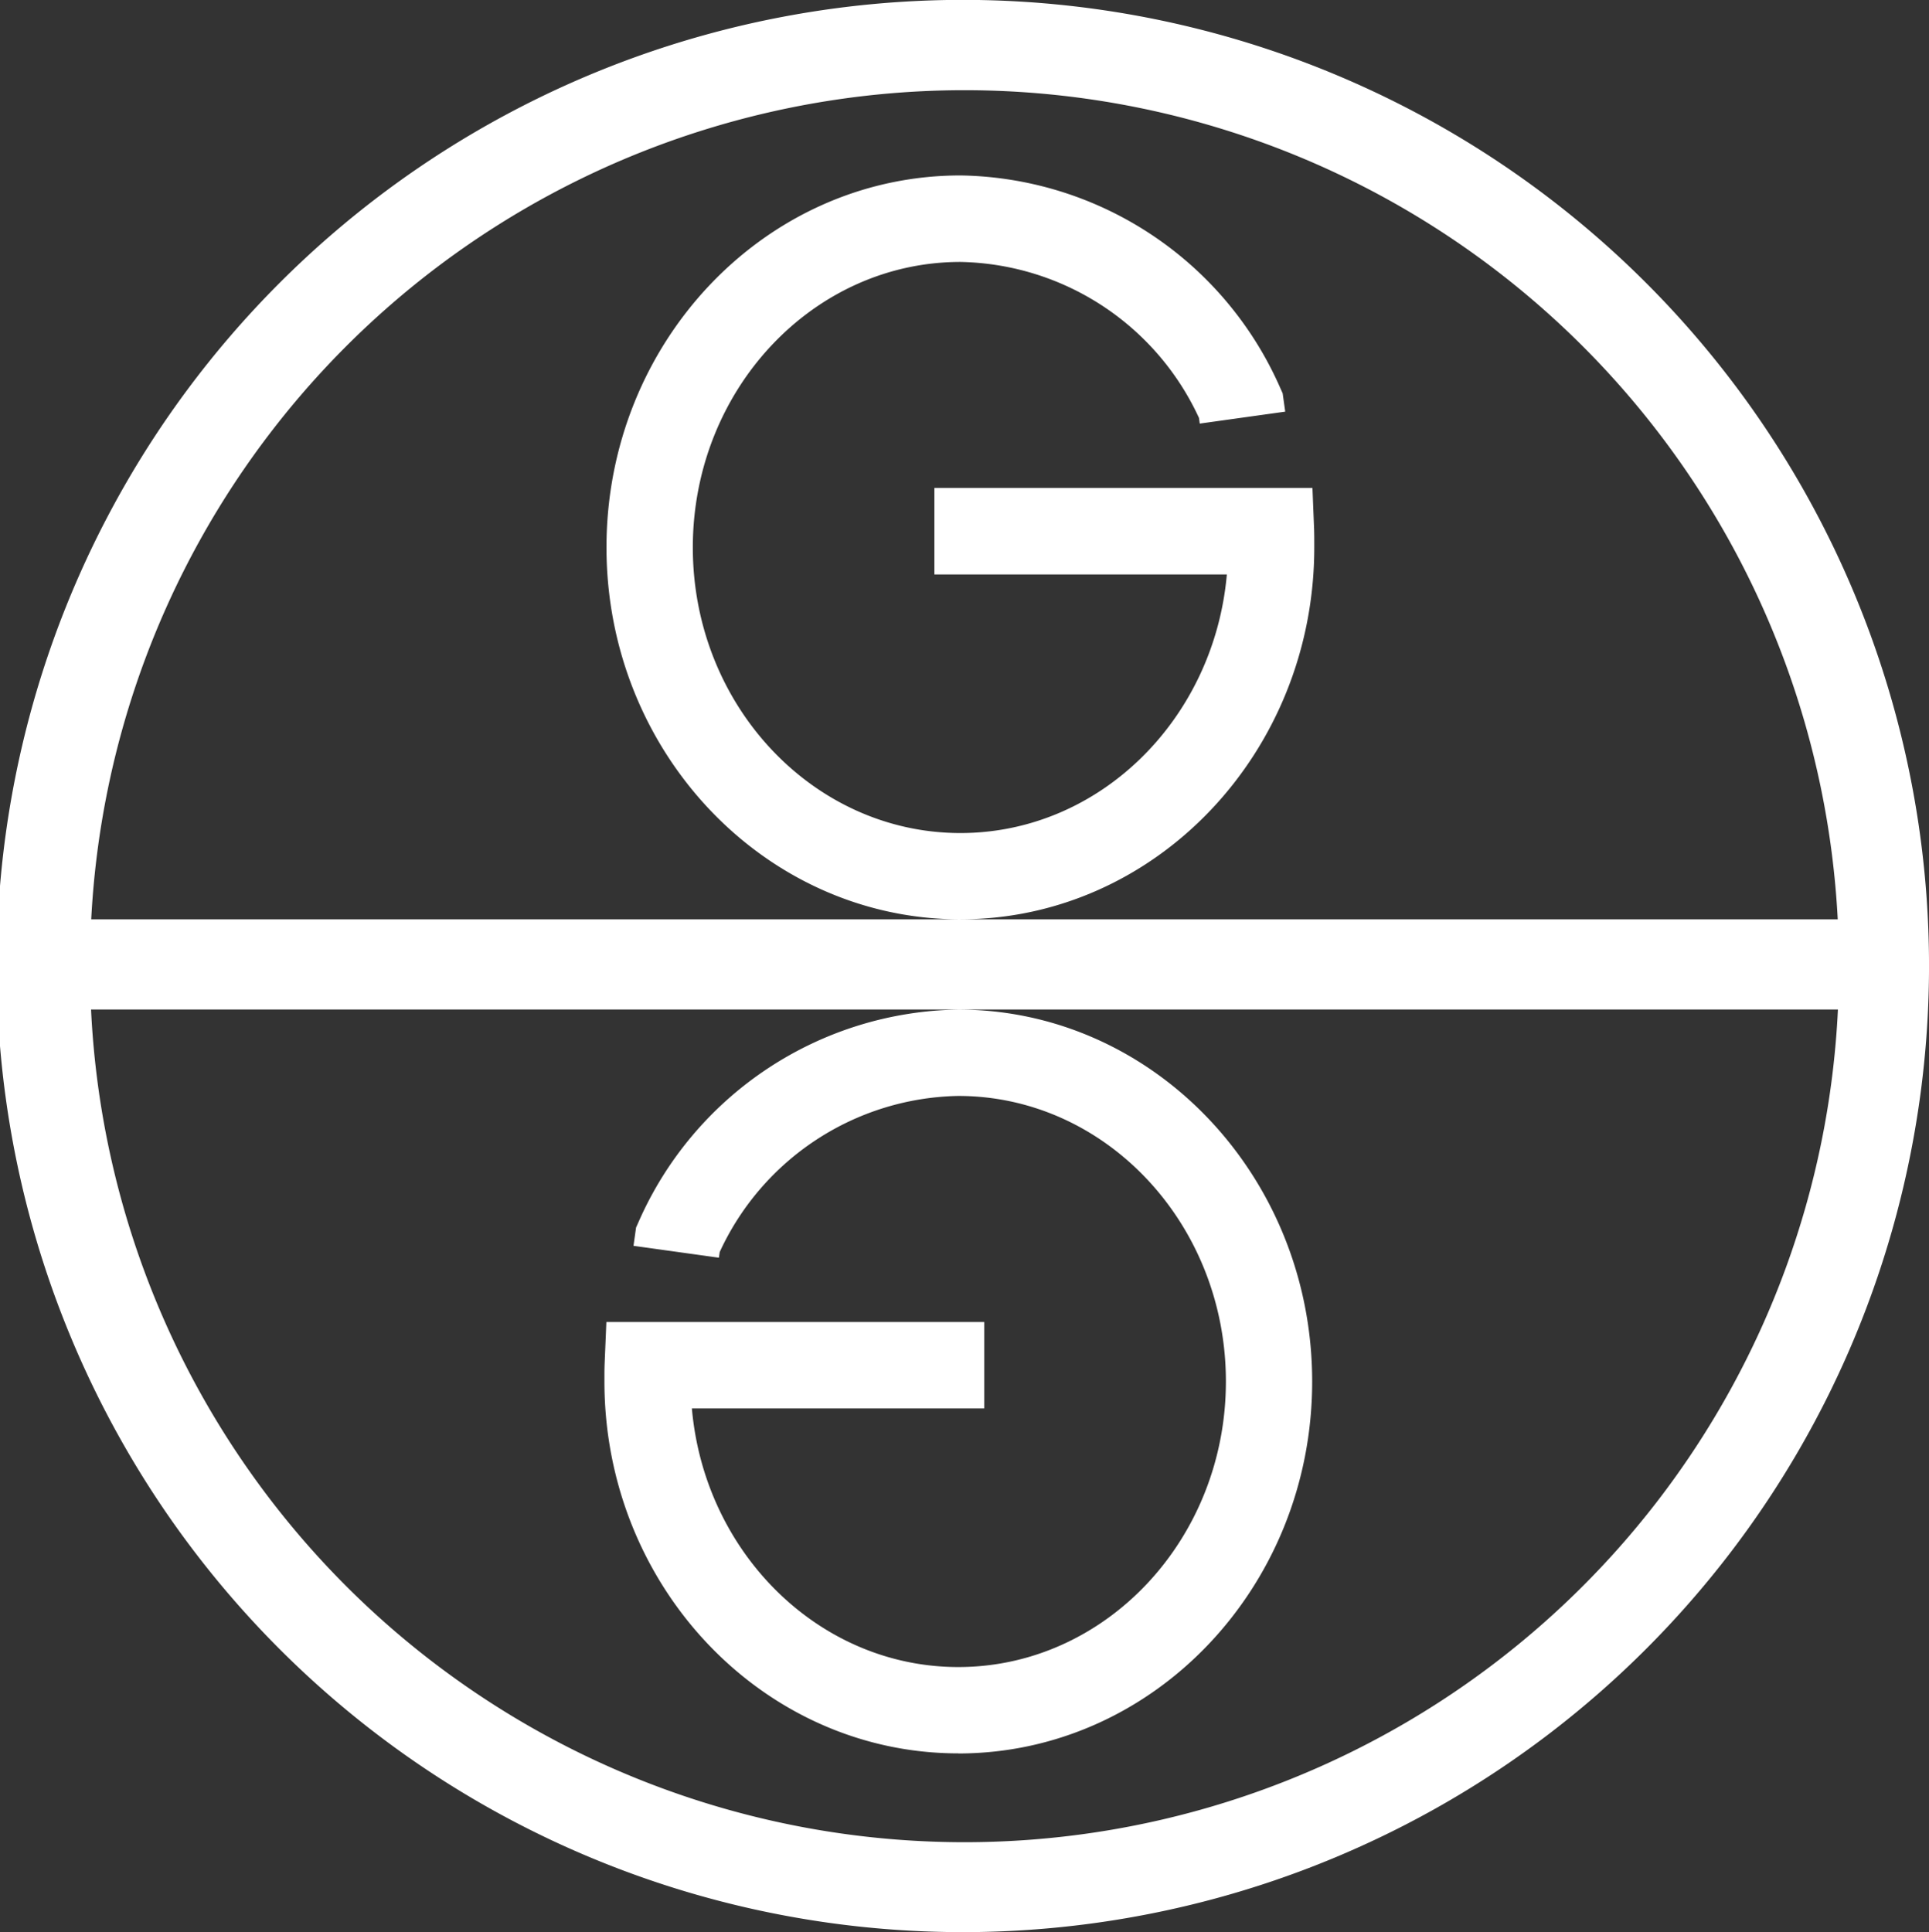 <?xml version="1.0" encoding="UTF-8"?>
<svg xmlns="http://www.w3.org/2000/svg" width="81.459" height="81.595" viewBox="0 0 81.459 81.595">
  <rect x="0" y="0" width="81.459" height="81.595" fill="#333333" stroke="none"/>
  <path id="Tracciato_2364" data-name="Tracciato 2364" d="M40.557,38.824c-8.241,0-14.946-7.046-14.946-15.708s6.7-15.707,14.946-15.707a14.992,14.992,0,0,1,13.5,8.96l.108.242.108.773-3.534.494v0l-.075.011-.032-.238a11.323,11.323,0,0,0-10.075-6.589c-6.232,0-11.3,5.41-11.3,12.058s5.073,12.06,11.3,12.06c5.873,0,10.711-4.8,11.251-10.921H39.458V20.605H55.423l.07,1.752c.007.207.007.419.007.629v.129c0,8.662-6.7,15.708-14.944,15.708m-.088,35.223c-8.241,0-14.944-7.046-14.944-15.708l0-.135c0-.209,0-.417.009-.626l.073-1.748H41.563v3.649H29.217C29.754,65.595,34.6,70.4,40.468,70.4c6.23,0,11.3-5.41,11.3-12.06s-5.07-12.058-11.3-12.058a11.318,11.318,0,0,0-10.075,6.591l-.035.24-.072-.01v0l-.007,0-3.527-.491.108-.773.108-.241a14.986,14.986,0,0,1,13.5-8.963c8.238,0,14.943,7.045,14.943,15.707s-6.7,15.708-14.943,15.708M3.852,38.824H77.605a36.926,36.926,0,0,0-73.753,0m-.007,3.808a36.926,36.926,0,0,0,73.768,0ZM40.73,81.595a40.8,40.8,0,1,1,40.73-40.8,40.811,40.811,0,0,1-40.73,40.8" fill="#fff"></path>
</svg>
